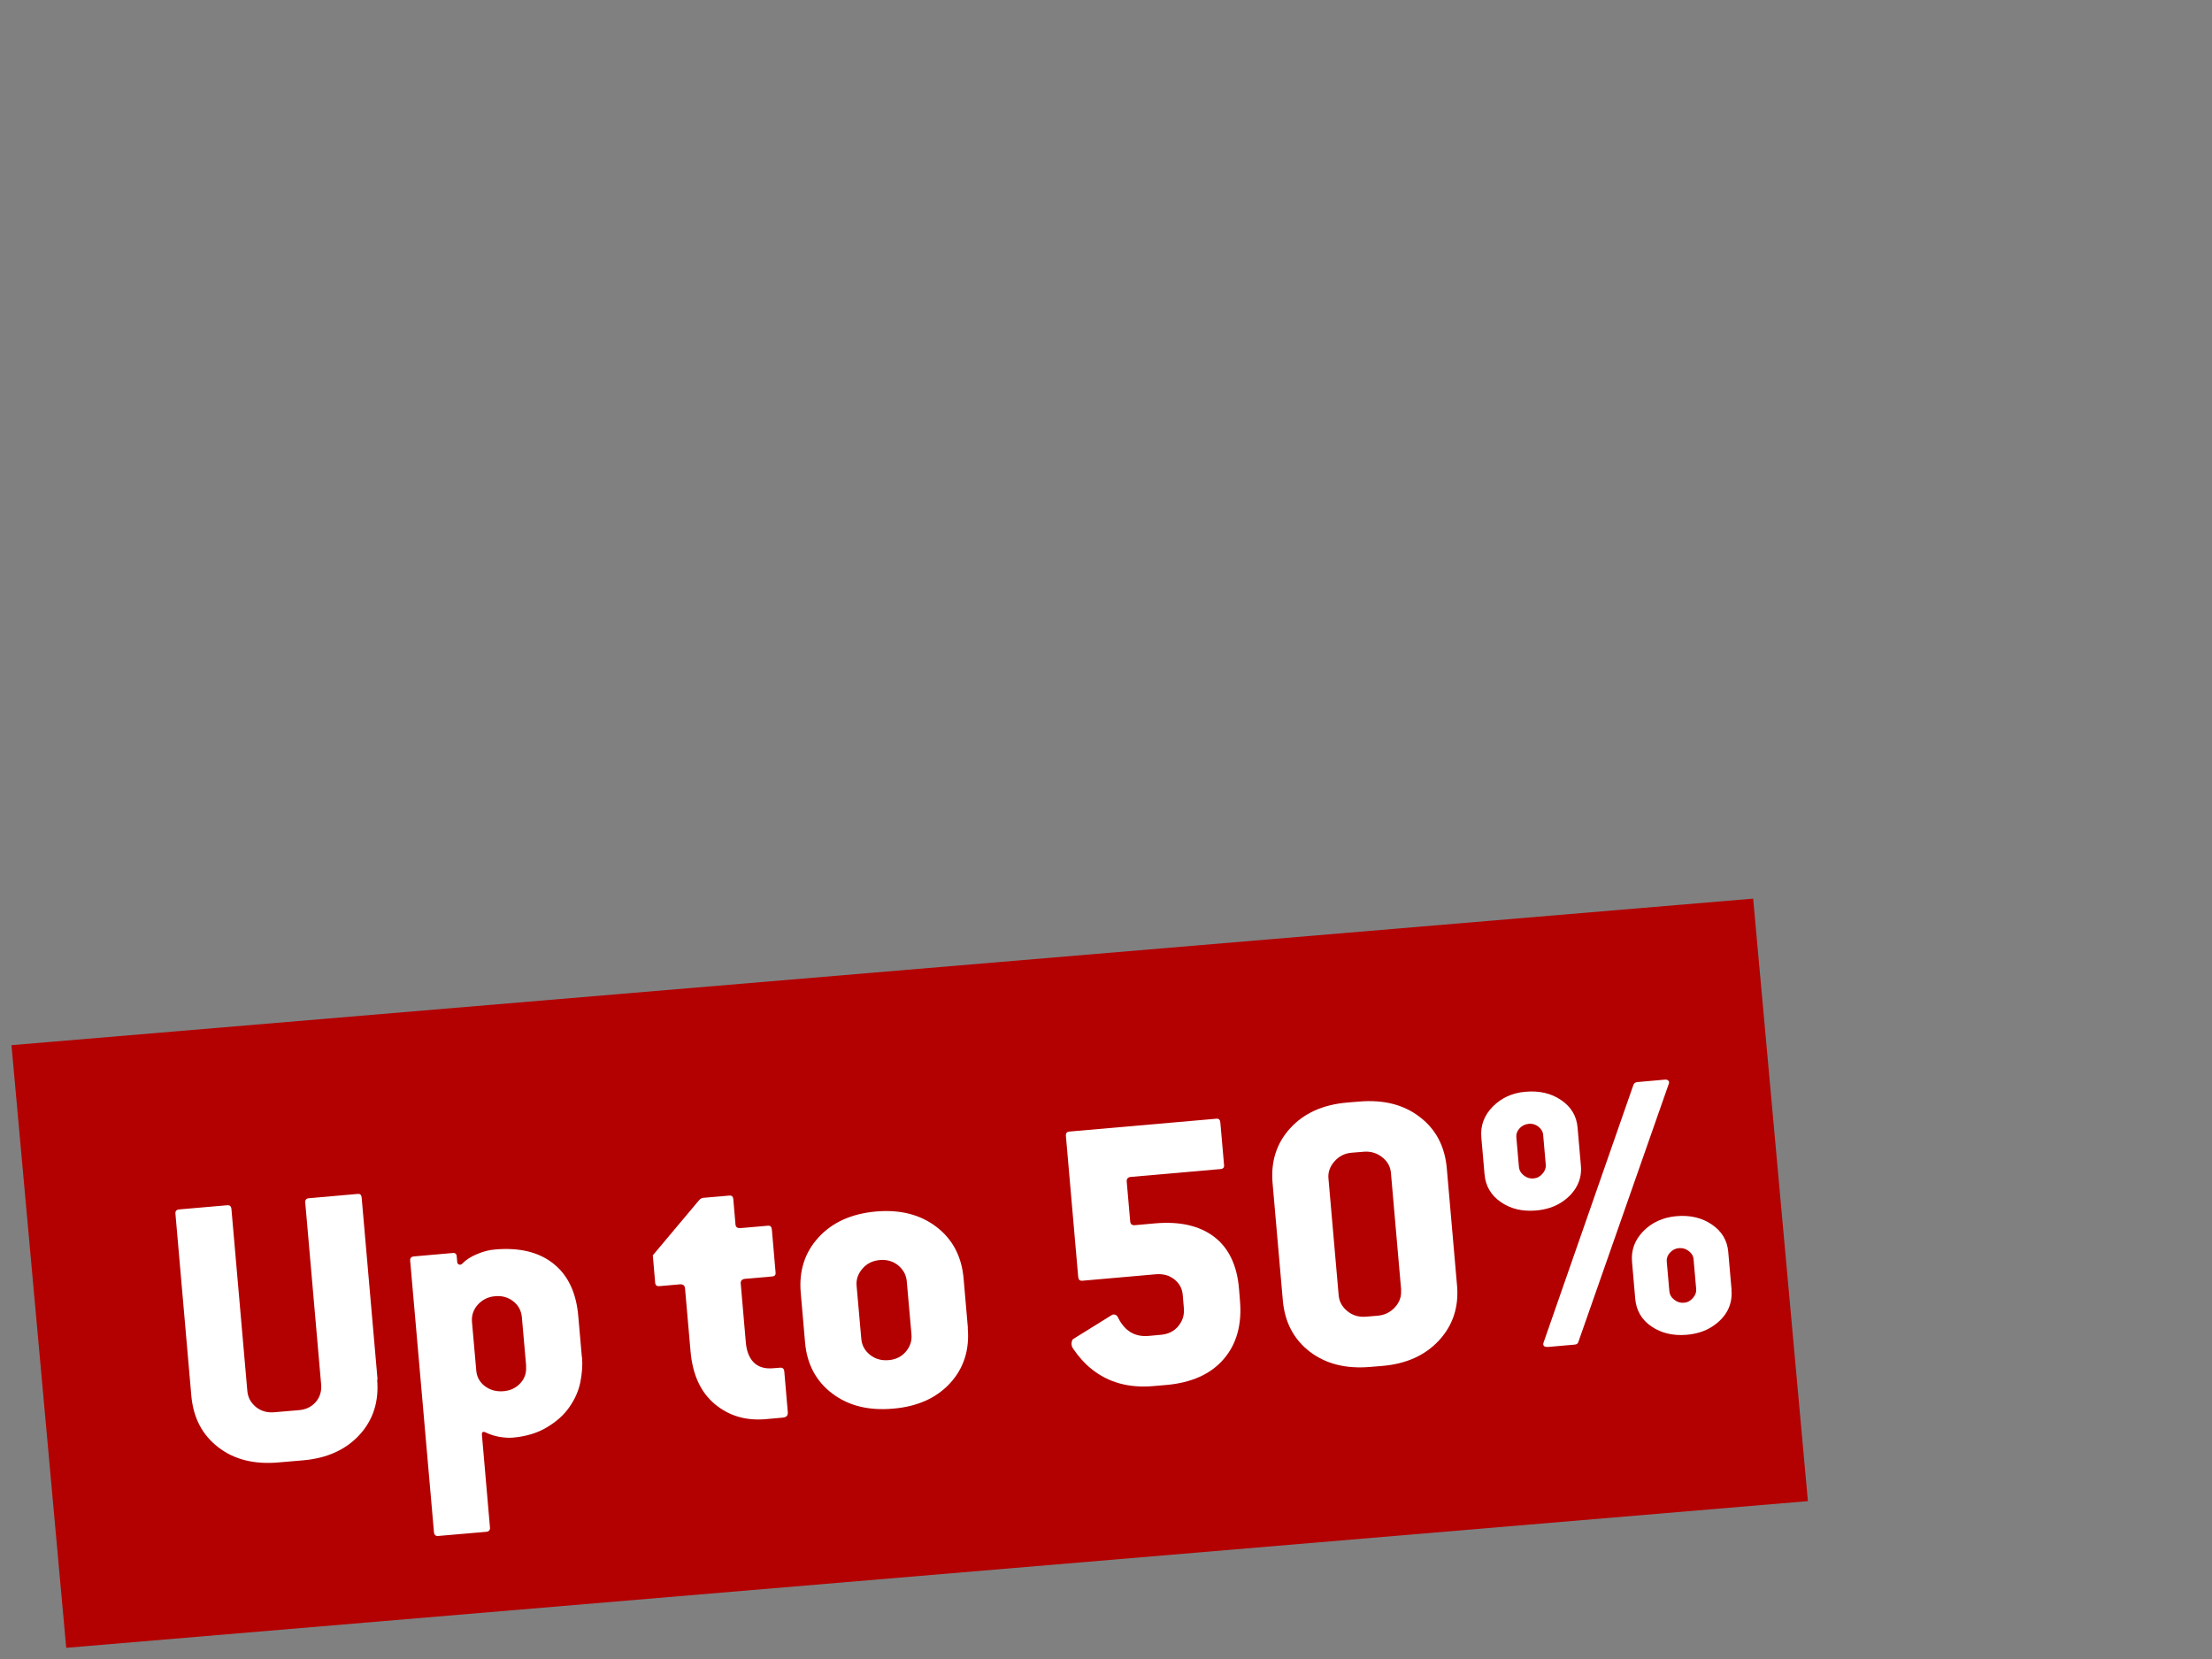 <?xml version="1.0" encoding="UTF-8"?>
<svg id="Ebene_1" xmlns="http://www.w3.org/2000/svg" viewBox="0 0 160 120">
  <rect x="0" y="0" width="160" height="120" fill="#808080" stroke="none"/>
  <defs>
    <style>
      .cls-1 {
        fill: #b30000;
      }

      .cls-2 {
        fill: #fff;
      }
    </style>
  </defs>
  <path class="cls-1" d="M.83,75.6l125.98-10.6,3.96,43.58L4.79,119.19.83,75.6Z"/>
  <g>
    <path class="cls-2" d="M27.28,99.79c.14,1.58-.29,2.92-1.27,3.99-.99,1.08-2.35,1.7-4.09,1.85l-1.76.15c-1.78.16-3.24-.21-4.39-1.11-1.15-.89-1.79-2.13-1.93-3.71l-1.15-13.16c-.02-.2.07-.3.27-.32l3.46-.3c.2-.02.3.07.32.27l1.15,13.16c.04.47.25.85.62,1.16.37.3.82.43,1.35.38l1.76-.15c.51-.04.91-.24,1.22-.59.3-.35.43-.77.39-1.26l-1.15-13.16c-.02-.2.07-.3.27-.32l3.52-.31c.18-.02.27.07.29.27l1.15,13.16Z"/>
    <path class="cls-2" d="M42.1,98.17c.05.57,0,1.17-.12,1.8-.13.63-.39,1.23-.79,1.8-.39.57-.94,1.06-1.63,1.47-.69.42-1.53.67-2.5.75-.27.02-.59,0-.95-.06-.36-.07-.67-.17-.94-.3-.23-.12-.33-.06-.31.17l.58,6.68c.02.19-.07.3-.27.32l-3.46.3c-.2.02-.3-.07-.32-.27l-1.72-19.63c-.02-.2.07-.3.27-.32l2.84-.25c.08,0,.14.01.18.06.04.04.07.09.07.13l.04.44c0,.12.06.19.15.21.09.02.17,0,.24-.09.25-.26.6-.48,1.05-.67.45-.19.88-.3,1.29-.33,1.78-.16,3.19.19,4.24,1.03,1.05.84,1.65,2.11,1.79,3.81l.26,2.96ZM38.06,98.82l-.31-3.52c-.04-.49-.25-.88-.62-1.17-.37-.29-.81-.42-1.32-.37-.51.04-.92.25-1.25.61-.32.36-.46.78-.42,1.25l.31,3.52c.04.47.25.84.63,1.13.38.28.82.4,1.33.36.51-.04.92-.24,1.23-.58.31-.34.45-.75.41-1.22Z"/>
    <path class="cls-2" d="M56.98,102.18c.02.21-.1.33-.35.36l-1.23.11c-1.45.13-2.68-.24-3.7-1.09-1.02-.86-1.6-2.12-1.75-3.8l-.4-4.57c-.02-.21-.15-.31-.38-.29l-1.46.13c-.2.02-.3-.06-.32-.24l-.17-1.99,3.34-3.98c.09-.11.2-.17.34-.18l1.85-.16c.18-.02.27.07.29.24l.16,1.85c.02.2.14.28.38.26l1.96-.17c.18-.02.27.07.29.27l.27,3.11c.02.18-.06.27-.24.29l-1.96.17c-.23.02-.34.14-.32.35l.37,4.28c.06.63.25,1.1.58,1.43.33.32.79.46,1.38.41l.5-.04c.2-.02.3.07.32.27l.26,3.02Z"/>
    <path class="cls-2" d="M70,96.05c.14,1.58-.29,2.92-1.27,3.99-.99,1.08-2.36,1.7-4.12,1.85-1.78.16-3.25-.21-4.42-1.1-1.17-.89-1.83-2.13-1.96-3.71l-.31-3.57c-.14-1.58.29-2.92,1.29-4.01s2.38-1.71,4.16-1.87c1.74-.15,3.19.22,4.36,1.11,1.17.89,1.83,2.14,1.97,3.74l.31,3.57ZM65.93,96.53l-.34-3.84c-.04-.47-.25-.85-.62-1.16-.37-.3-.81-.43-1.32-.39-.53.05-.95.25-1.27.63-.32.37-.46.78-.42,1.23l.34,3.84c.04.47.25.85.63,1.16.38.3.83.43,1.36.38.51-.04.92-.25,1.23-.61.31-.36.45-.78.41-1.25Z"/>
    <path class="cls-2" d="M89.69,94.07c.15,1.74-.24,3.15-1.18,4.24s-2.33,1.71-4.16,1.87l-.94.08c-1.76.15-3.24-.26-4.45-1.23-.49-.39-.93-.88-1.34-1.48-.09-.13-.13-.27-.11-.42.02-.15.06-.25.14-.29l2.77-1.72c.07-.05.16-.05.25-.02.09.03.16.1.21.22.48.96,1.21,1.4,2.21,1.31l.88-.08c.53-.05.95-.25,1.26-.63.31-.37.45-.81.4-1.32l-.08-.94c-.04-.47-.25-.84-.62-1.13s-.81-.4-1.32-.36l-5.33.47c-.18.01-.27-.08-.29-.27l-.89-10.2c-.02-.2.06-.3.24-.32l10.64-.93c.18-.02.27.07.29.27l.27,3.08c.02.18-.07.27-.24.29l-6.51.57c-.21.02-.31.14-.29.35l.25,2.87c.02.2.13.29.35.27l1.44-.13c1.8-.16,3.22.17,4.28.97,1.05.8,1.66,2.06,1.8,3.75l.07.85Z"/>
    <path class="cls-2" d="M105.39,92.96c.14,1.56-.29,2.89-1.29,3.98s-2.37,1.71-4.1,1.86l-.85.07c-1.78.16-3.25-.21-4.41-1.1-1.16-.89-1.81-2.13-1.95-3.71l-.74-8.47c-.14-1.58.29-2.91,1.28-3.99.99-1.08,2.36-1.7,4.12-1.85l.85-.07c1.76-.15,3.22.21,4.39,1.11,1.17.89,1.82,2.13,1.96,3.71l.74,8.47ZM101.35,93.31l-.74-8.47c-.04-.47-.26-.85-.65-1.15-.39-.3-.84-.43-1.35-.38l-.85.07c-.49.04-.9.25-1.23.62-.33.37-.48.79-.44,1.23l.74,8.47c.04.45.25.83.63,1.14.38.31.83.44,1.33.4l.85-.07c.51-.04.93-.25,1.26-.61.33-.36.48-.78.44-1.25Z"/>
    <path class="cls-2" d="M114.35,84.32c.05.53-.05,1.02-.29,1.47-.24.45-.61.85-1.12,1.18-.51.33-1.13.53-1.85.59-.98.08-1.82-.12-2.53-.61-.71-.49-1.11-1.16-1.18-2.02l-.23-2.64c-.08-.86.2-1.61.82-2.24.62-.63,1.41-1,2.37-1.08,1-.09,1.86.11,2.58.6.72.49,1.12,1.15,1.19,1.99l.24,2.75ZM111.81,84.25l-.19-2.17c-.02-.23-.14-.43-.35-.59-.21-.16-.44-.23-.7-.2s-.47.13-.65.32c-.18.19-.26.41-.24.64l.19,2.17c.02.23.14.44.35.6.21.17.44.24.7.22s.47-.13.65-.34c.18-.2.26-.42.24-.66ZM120.71,78.39l-6.54,18.67c-.03.12-.12.19-.28.2l-1.93.17c-.12,0-.21-.01-.27-.06-.06-.05-.08-.13-.05-.23l6.51-18.67c.05-.12.14-.19.28-.2l2.02-.18c.1,0,.17.02.23.08.05.06.07.14.03.22ZM125.24,93.32c.05.53-.05,1.02-.28,1.47-.24.45-.61.84-1.12,1.17-.51.33-1.13.53-1.85.59-.98.08-1.82-.12-2.53-.6s-1.11-1.16-1.18-2.02l-.23-2.64c-.08-.86.2-1.61.82-2.24.62-.63,1.41-.99,2.37-1.08,1-.09,1.86.11,2.58.6.72.49,1.12,1.15,1.19,1.99l.24,2.75ZM122.69,93.25l-.19-2.17c-.02-.23-.14-.43-.35-.59-.21-.16-.44-.23-.7-.21s-.47.13-.65.32c-.18.19-.26.41-.24.64l.19,2.17c.02.23.14.44.35.6.21.17.44.24.7.22s.47-.13.65-.34c.18-.2.26-.42.24-.65Z"/>
  </g>
</svg>